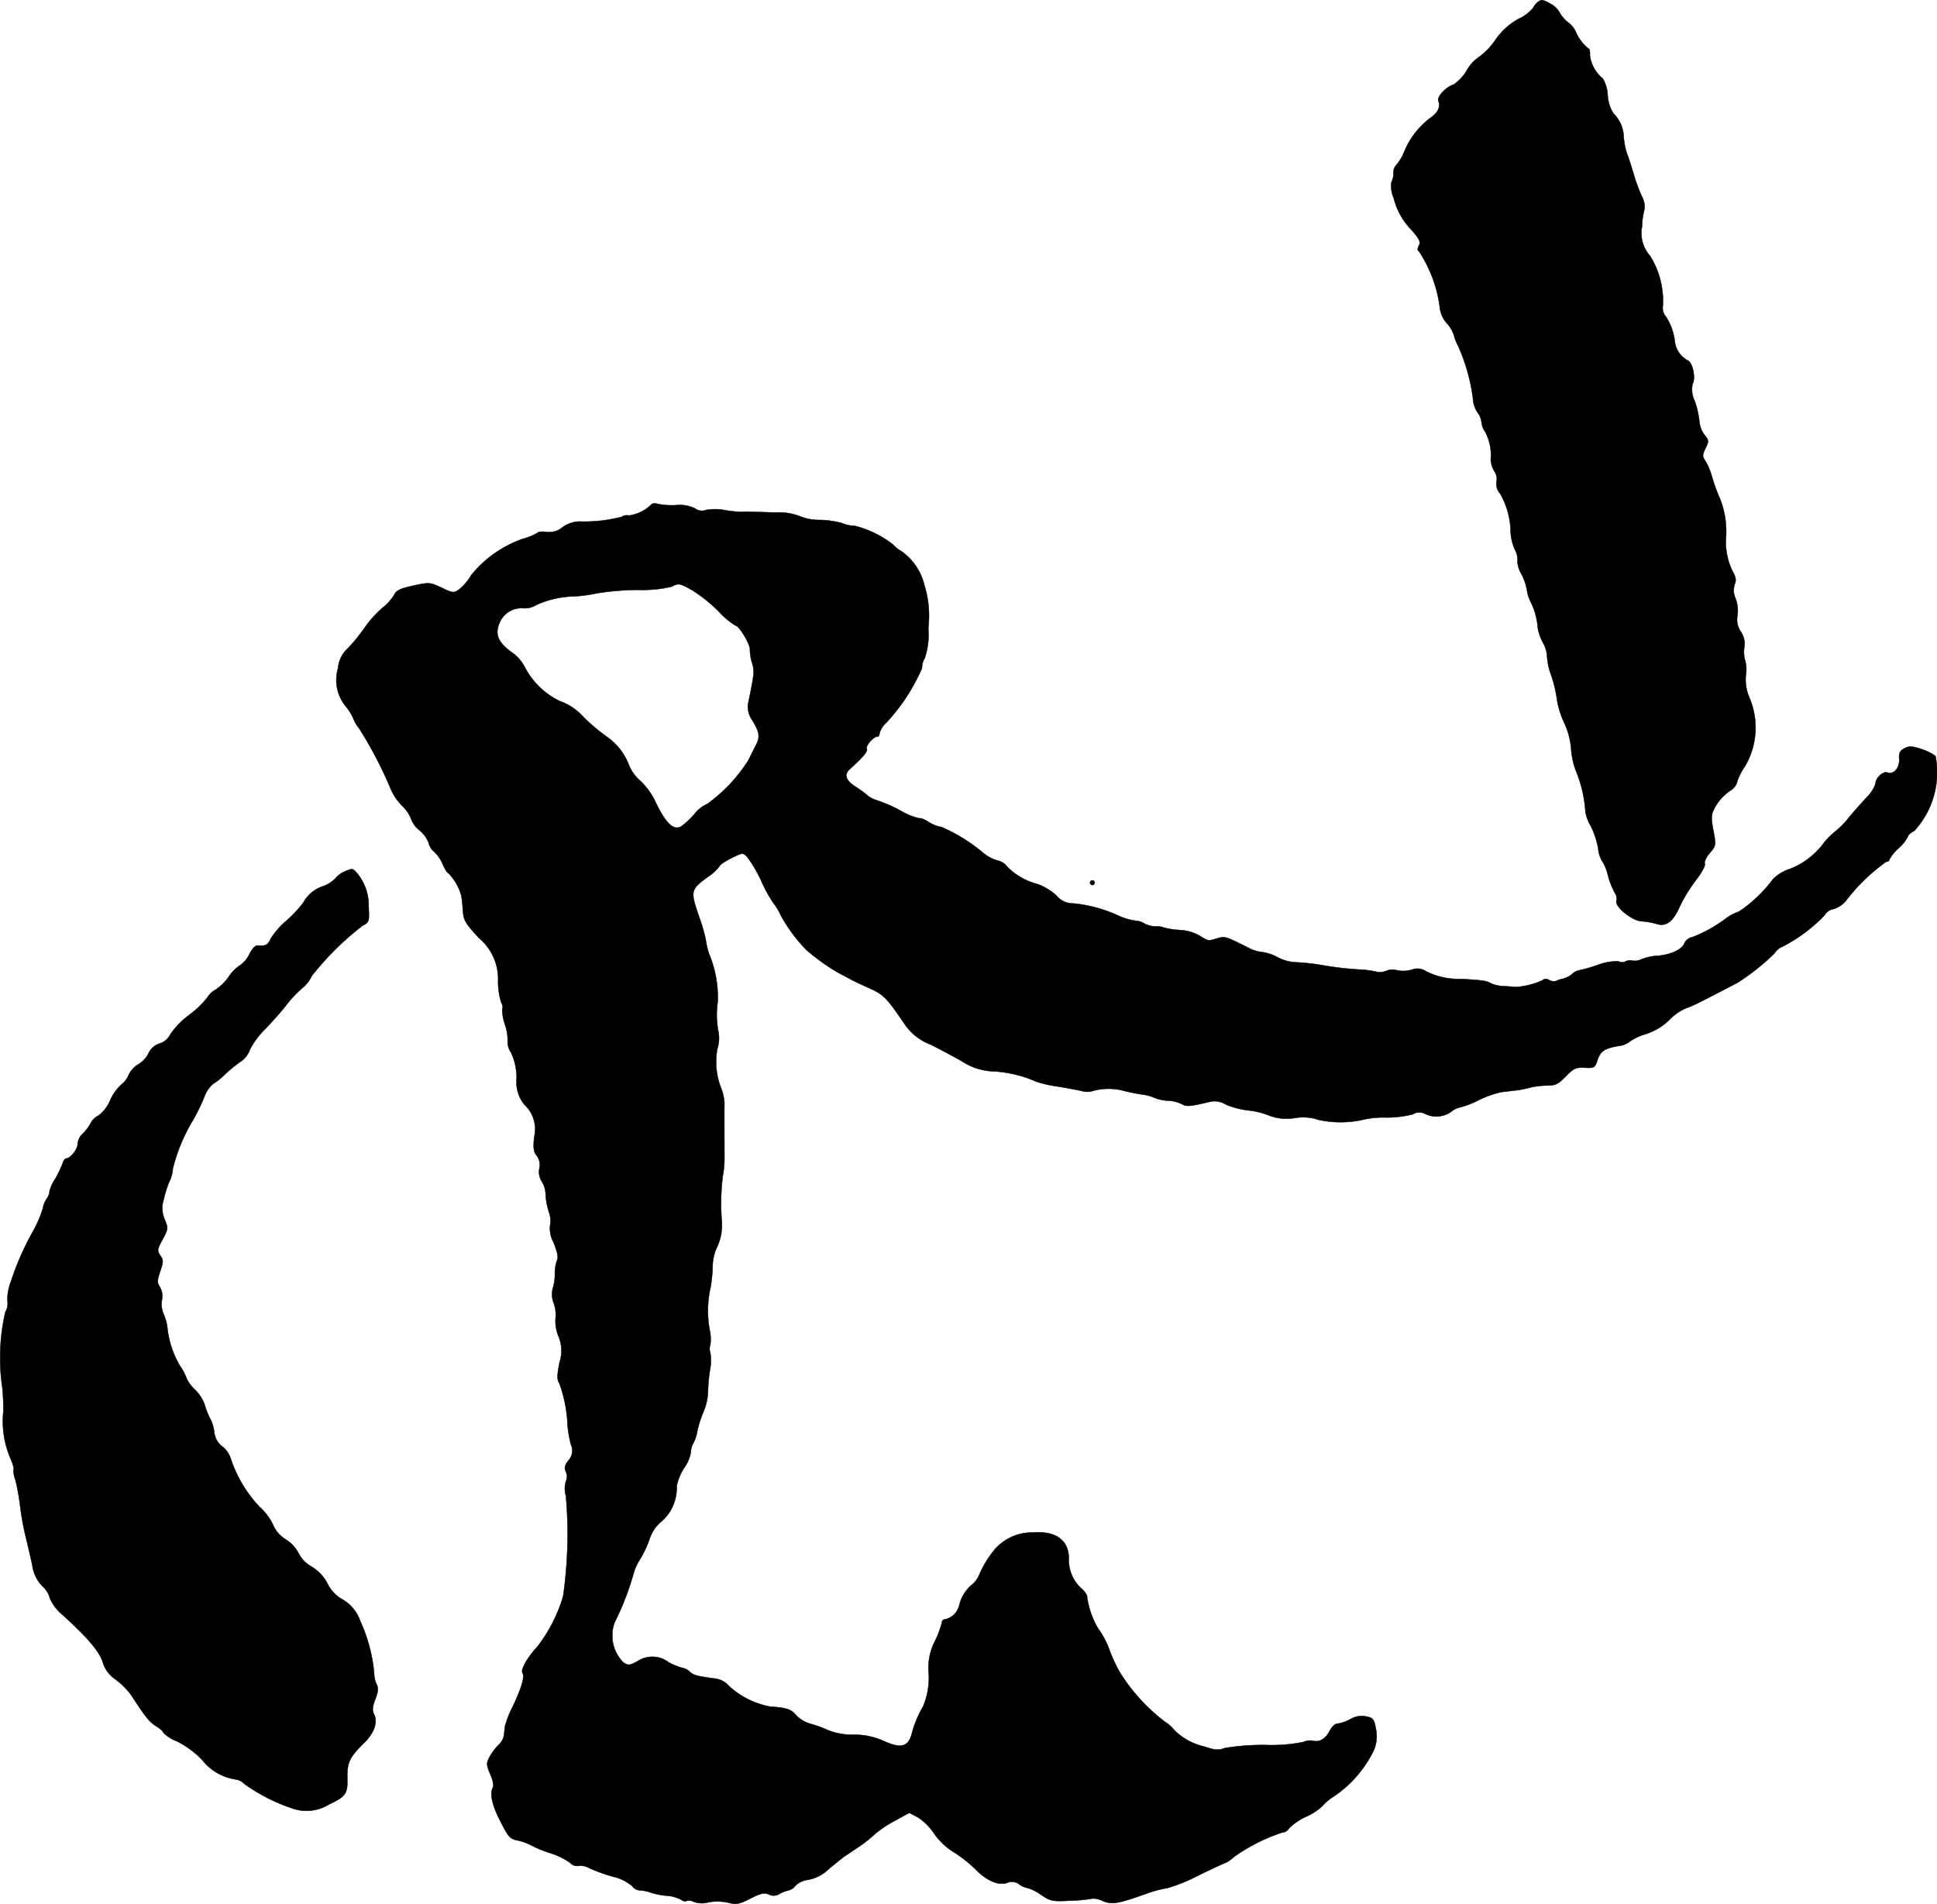 <?xml version="1.0" encoding="UTF-8"?>
<svg xmlns="http://www.w3.org/2000/svg"
     version="1.1"
     width="17.867mm"
     height="17.561mm"
     viewBox="0 0 50.647 49.779">
   <defs>
      <style type="text/css"><![CDATA[
      .a {
        stroke: #000;
        stroke-linecap: round;
        stroke-linejoin: round;
        stroke-width: 0.01px;
      }
    ]]></style>
   </defs>
   <path class="a"
         d="M40.215.048a.551.551,0,0,0-.133.164A1.072,1.072,0,0,1,39.7.496a1.773,1.773,0,0,0-.606.557,1.853,1.853,0,0,1-.412.43,1.04,1.04,0,0,0-.333.363,1.168,1.168,0,0,1-.339.363c-.212.067-.442.321-.4.43.061.164-.018.321-.242.466a2.145,2.145,0,0,0-.654.866,1.244,1.244,0,0,1-.212.351.285.285,0,0,0-.067.206.511.511,0,0,1-.055.242.763.763,0,0,0,.061.406,1.823,1.823,0,0,0,.478.848c.2.23.23.303.182.394-.042.079-.042.127,0,.151a3.455,3.455,0,0,1,.545,1.46.731.731,0,0,0,.182.418.929.929,0,0,1,.182.297,1.29,1.29,0,0,0,.121.309A4.99,4.99,0,0,1,38.513,10.405a.72.72,0,0,0,.115.369.525.525,0,0,1,.109.26.571.571,0,0,0,.103.267,1.296,1.296,0,0,1,.139.709.681.681,0,0,0,.097.315.352.352,0,0,1,.054.273.368.368,0,0,0,.097.309,2.112,2.112,0,0,1,.273,1.018,1.283,1.283,0,0,0,.115.454.496.496,0,0,1,.061.279.707.707,0,0,0,.097.333,1.461,1.461,0,0,1,.151.424.919.919,0,0,0,.097.315,1.818,1.818,0,0,1,.188.684,1.237,1.237,0,0,0,.139.394.773.773,0,0,1,.103.345,1.734,1.734,0,0,0,.103.485,3.261,3.261,0,0,1,.157.654,2.236,2.236,0,0,0,.182.588,2.008,2.008,0,0,1,.188.697,1.961,1.961,0,0,0,.133.594,3.409,3.409,0,0,1,.242,1.06,1.079,1.079,0,0,0,.139.363,2.302,2.302,0,0,1,.194.588.754.754,0,0,0,.097.321,1.092,1.092,0,0,1,.157.382,2.045,2.045,0,0,0,.182.46.254.254,0,0,1,.042.2c-.061.145.394.521.648.539a1.978,1.978,0,0,1,.394.067c.254.085.442-.055.618-.466a4.203,4.203,0,0,1,.418-.678c.151-.194.254-.382.23-.43-.018-.048.042-.176.133-.279.164-.194.164-.206.091-.588-.061-.327-.055-.412.018-.557a1.266,1.266,0,0,1,.436-.491.371.371,0,0,0,.17-.23,1.507,1.507,0,0,1,.2-.394,1.993,1.993,0,0,0,.127-1.781,1.194,1.194,0,0,1-.103-.588.914.914,0,0,0-.012-.382.836.836,0,0,1-.024-.382.552.552,0,0,0-.091-.388.546.546,0,0,1-.091-.418.9.9,0,0,0-.048-.448.519.519,0,0,1-.024-.376c.048-.109.03-.194-.073-.376a1.77,1.77,0,0,1-.151-.896,2.316,2.316,0,0,0-.157-.957,4.843,4.843,0,0,1-.212-.581,1.839,1.839,0,0,0-.17-.412c-.085-.121-.085-.157,0-.333.091-.188.091-.212-.036-.363a.73.73,0,0,1-.127-.357,2.287,2.287,0,0,0-.121-.521.683.683,0,0,1-.055-.436c.091-.164,0-.581-.133-.624a.655.655,0,0,1-.327-.466A1.522,1.522,0,0,0,43.564,8.285a.36.36,0,0,1-.085-.291,2.221,2.221,0,0,0-.333-1.302.886.886,0,0,1-.212-.763,1.934,1.934,0,0,1,.067-.472.596.596,0,0,0-.073-.327,4.485,4.485,0,0,1-.224-.618c-.061-.2-.133-.43-.17-.515a2.076,2.076,0,0,1-.079-.412.888.888,0,0,0-.267-.618.966.966,0,0,1-.151-.472.955.955,0,0,0-.127-.442.917.917,0,0,1-.339-.612c.006-.091-.006-.17-.036-.17A1.133,1.133,0,0,1,41.196.817a.658.658,0,0,0-.2-.236A.855.855,0,0,1,40.772.314a.584.584,0,0,0-.224-.212C40.342-.013,40.311-.019,40.215.048Z"/>
   <path class="a"
         d="M17.023,13.197a1.041,1.041,0,0,1-.575.279.254.254,0,0,0-.194.036,3.877,3.877,0,0,1-1.121.121.804.804,0,0,0-.424.151.528.528,0,0,1-.424.121c-.109-.012-.212-.006-.23.024a1.534,1.534,0,0,1-.382.157,3.001,3.001,0,0,0-1.357.957,1.341,1.341,0,0,1-.315.369c-.139.097-.164.091-.454-.048-.303-.139-.315-.145-.733-.055-.357.079-.448.121-.515.254a1.32,1.32,0,0,1-.297.327,2.789,2.789,0,0,0-.46.509,4.601,4.601,0,0,1-.448.551.779.779,0,0,0-.254.515,1.083,1.083,0,0,0,.194.993,1.371,1.371,0,0,1,.206.327.827.827,0,0,0,.145.248,10.638,10.638,0,0,1,.842,1.617,1.481,1.481,0,0,0,.285.412.989.989,0,0,1,.242.357.642.642,0,0,0,.212.285.762.762,0,0,1,.242.333.417.417,0,0,0,.139.224.973.973,0,0,1,.224.321c.061.139.127.248.157.248a1.36,1.36,0,0,1,.339.606c.012.085.03.248.036.363.018.26.061.333.418.721a1.395,1.395,0,0,1,.503,1.127,1.833,1.833,0,0,0,.079.551c.036.073.055.145.03.164a1.208,1.208,0,0,0,.067.412,1.231,1.231,0,0,1,.073.454.495.495,0,0,0,.091.291,1.575,1.575,0,0,1,.145.666.94.94,0,0,0,.2.69.871.871,0,0,1,.26.842c-.03.297-.018.394.067.497a.407.407,0,0,1,.067.333.461.461,0,0,0,.067.345.671.671,0,0,1,.097.333,1.87,1.87,0,0,0,.085.46.674.674,0,0,1,.03.363.761.761,0,0,0,.097.442c.097.254.127.388.085.46a1.013,1.013,0,0,0-.055.351,1.309,1.309,0,0,1-.055.382.609.609,0,0,0,.024.382.898.898,0,0,1,.048.406,1.045,1.045,0,0,0,.073.454.976.976,0,0,1,.03.697c-.067.357-.067.442,0,.551a3.582,3.582,0,0,1,.212,1.102,3.381,3.381,0,0,0,.085.485.379.379,0,0,1-.061.418c-.103.133-.115.2-.067.303a.282.282,0,0,1,0,.242.67.67,0,0,0,0,.388,11.469,11.469,0,0,1-.073,2.617,4.004,4.004,0,0,1-.684,1.333c-.242.254-.43.588-.382.666.067.103-.018.388-.248.878a2.802,2.802,0,0,0-.206.515c-.006.048-.018.151-.024.23a.462.462,0,0,1-.151.273,1.466,1.466,0,0,0-.23.309c-.085.164-.085.206.018.448.079.182.097.297.061.369-.079.139,0,.478.206.866.218.43.248.46.472.503a1.441,1.441,0,0,1,.315.115,3.347,3.347,0,0,0,.515.212,1.874,1.874,0,0,1,.521.254.246.246,0,0,0,.224.079.429.429,0,0,1,.267.055,4.684,4.684,0,0,0,.612.224,1.156,1.156,0,0,1,.515.248.276.276,0,0,0,.206.115.945.945,0,0,1,.279.055,1.913,1.913,0,0,0,.43.085.908.908,0,0,1,.369.103c.048.036.115.055.145.03a.257.257,0,0,1,.182.024.625.625,0,0,0,.394.012,1.331,1.331,0,0,1,.515.012c.206.055.273.042.575-.109.273-.139.363-.157.478-.109a.281.281,0,0,0,.291-.018.891.891,0,0,1,.224-.085.309.309,0,0,0,.182-.121.575.575,0,0,1,.339-.157,1.041,1.041,0,0,0,.539-.285c.17-.139.363-.297.436-.345s.242-.164.369-.248a3.207,3.207,0,0,0,.388-.309,2.953,2.953,0,0,1,.533-.357l.376-.206.23.121a1.475,1.475,0,0,1,.412.412,1.735,1.735,0,0,0,.515.491,3.579,3.579,0,0,1,.569.448c.303.309.606.436.836.357a.311.311,0,0,1,.315.042.549.549,0,0,0,.224.097,1.182,1.182,0,0,1,.345.176c.254.17.291.176.781.151a3.629,3.629,0,0,0,.557-.054.531.531,0,0,1,.267.061c.248.103.394.079,1.145-.188a2.838,2.838,0,0,1,.545-.145,4.4,4.4,0,0,0,.818-.333c.376-.182.703-.333.721-.333a1.13,1.13,0,0,0,.218-.157,4.727,4.727,0,0,1,1.248-.63.225.225,0,0,0,.182-.109,1.454,1.454,0,0,1,.454-.309,1.607,1.607,0,0,0,.418-.273,1.246,1.246,0,0,1,.291-.248,3.066,3.066,0,0,0,1.024-1.151.917.917,0,0,0,.085-.618c-.048-.26-.073-.291-.254-.327a.588.588,0,0,0-.418.073.98.98,0,0,1-.333.115c-.061,0-.145.079-.2.182-.109.212-.267.309-.436.267a.414.414,0,0,0-.254.03,4.135,4.135,0,0,1-.987.079,6.272,6.272,0,0,0-1.066.079c-.182.067-.26.055-.551-.042a1.588,1.588,0,0,1-.775-.43.934.934,0,0,0-.248-.218,4.796,4.796,0,0,1-1.199-1.333,4.713,4.713,0,0,1-.23-.497,2.264,2.264,0,0,0-.309-.6,2.214,2.214,0,0,1-.291-.824c.012-.036-.048-.133-.133-.212a.997.997,0,0,1-.345-.775c.006-.503-.333-.751-.951-.703a1.289,1.289,0,0,0-.981.436,2.689,2.689,0,0,0-.412.672.663.663,0,0,1-.194.26,1.006,1.006,0,0,0-.333.557.497.497,0,0,1-.363.345.083.083,0,0,0-.085.081v.004a2.616,2.616,0,0,1-.176.472,1.544,1.544,0,0,0-.176.751,1.971,1.971,0,0,1-.139.969,2.774,2.774,0,0,0-.303.739c-.097.321-.285.363-.715.17a1.868,1.868,0,0,0-.8-.17,1.722,1.722,0,0,1-.66-.115,3.24,3.24,0,0,0-.466-.17.82.82,0,0,1-.376-.224c-.121-.151-.26-.2-.672-.224a2.21,2.21,0,0,1-1.072-.527.582.582,0,0,0-.418-.212c-.466-.067-.521-.085-.63-.182a.35.35,0,0,0-.176-.091,1.625,1.625,0,0,1-.369-.151.702.702,0,0,0-.812-.024c-.206.109-.242.115-.369.03a.995.995,0,0,1-.23-1.042,7.271,7.271,0,0,0,.503-1.302,1.306,1.306,0,0,1,.17-.363,2.663,2.663,0,0,0,.242-.521,1.001,1.001,0,0,1,.321-.466,1.156,1.156,0,0,0,.388-.909,1.329,1.329,0,0,1,.194-.478,1.013,1.013,0,0,0,.176-.412.529.529,0,0,1,.073-.254,1.036,1.036,0,0,0,.097-.303,2.887,2.887,0,0,1,.164-.509,1.481,1.481,0,0,0,.115-.527,4.33,4.33,0,0,1,.055-.581,1.225,1.225,0,0,0,.006-.424.317.317,0,0,1,0-.212,1.146,1.146,0,0,0-.018-.394,2.76,2.76,0,0,1,.024-1.108,3.842,3.842,0,0,0,.055-.569,1.223,1.223,0,0,1,.103-.46,1.361,1.361,0,0,0,.133-.739,5.668,5.668,0,0,1,.03-1.151,2.44,2.44,0,0,0,.042-.454c0-.254-.006-1.326,0-1.454a1.485,1.485,0,0,0-.067-.333,1.871,1.871,0,0,1-.121-1.066.955.955,0,0,0,.036-.43,2.294,2.294,0,0,1-.024-.806,2.943,2.943,0,0,0-.23-1.266,2.129,2.129,0,0,1-.085-.376,4.716,4.716,0,0,0-.188-.63c-.212-.63-.206-.666.248-.999a1.156,1.156,0,0,0,.303-.279c0-.03.133-.121.303-.206.303-.151.303-.151.424-.03a3.591,3.591,0,0,1,.376.648,3.697,3.697,0,0,0,.303.551,1.559,1.559,0,0,1,.2.333,4.179,4.179,0,0,0,.66.89,5.314,5.314,0,0,0,.836.6c.109.055.254.133.321.17s.291.145.497.236c.376.17.448.242.945.975a1.447,1.447,0,0,0,.666.503c.273.139.654.339.842.454a1.627,1.627,0,0,0,.818.242,3.215,3.215,0,0,1,1.09.267,2.964,2.964,0,0,0,.563.127c.248.042.539.097.642.121a.466.466,0,0,0,.279-.006,1.54,1.54,0,0,1,.836.006c.151.036.363.079.466.091a1.122,1.122,0,0,1,.309.085,1.018,1.018,0,0,0,.351.073.967.967,0,0,1,.363.091c.121.073.224.061.757-.067a.561.561,0,0,1,.394.079,2.155,2.155,0,0,0,.575.151,2.025,2.025,0,0,1,.533.127,1.278,1.278,0,0,0,.697.073,1.257,1.257,0,0,1,.618.048,2.687,2.687,0,0,0,1.121.006,2.37,2.37,0,0,1,.63-.067,2.749,2.749,0,0,0,.715-.085.31.31,0,0,1,.315-.012.67.67,0,0,0,.678-.048.556.556,0,0,1,.242-.121,2.393,2.393,0,0,0,.485-.188,2.676,2.676,0,0,1,.6-.212c.115-.012.303-.036.418-.048a3.077,3.077,0,0,0,.345-.073,2.07,2.07,0,0,1,.412-.048c.236,0,.303-.036.503-.242.212-.212.267-.236.497-.224.248.012.267,0,.333-.206.079-.23.188-.303.551-.363a.568.568,0,0,0,.297-.121,1.424,1.424,0,0,1,.406-.188,1.546,1.546,0,0,0,.618-.369,1.373,1.373,0,0,1,.412-.297,3.476,3.476,0,0,0,.472-.212c.182-.091.448-.23.588-.303.145-.073.291-.151.327-.17a6.049,6.049,0,0,0,.957-.763.411.411,0,0,1,.2-.17,4.16,4.16,0,0,0,1.102-.818.347.347,0,0,1,.248-.17.681.681,0,0,0,.345-.254,4.954,4.954,0,0,1,1.024-.981c.048,0,.085-.024.085-.061a1.16,1.16,0,0,1,.242-.297,1.053,1.053,0,0,0,.242-.303c0-.036.079-.103.17-.151a2.263,2.263,0,0,0,.551-1.95,1.267,1.267,0,0,0-.369-.182c-.254-.085-.327-.085-.448-.018-.115.061-.145.121-.133.285.012.224-.145.406-.309.345-.109-.042-.309.139-.309.285a.951.951,0,0,1-.236.369c-.133.139-.339.376-.466.527a2.147,2.147,0,0,1-.321.333,2.114,2.114,0,0,0-.309.297,1.991,1.991,0,0,1-.909.709,1.111,1.111,0,0,0-.442.267,3.543,3.543,0,0,1-.89.848,1.415,1.415,0,0,0-.303.151,3.595,3.595,0,0,1-.909.515.299.299,0,0,0-.212.157c-.055.164-.351.303-.703.333a1.356,1.356,0,0,0-.424.091.374.374,0,0,1-.236.036.277.277,0,0,0-.188.024.187.187,0,0,1-.17-.006,1.368,1.368,0,0,0-.551.097,5.276,5.276,0,0,1-.509.145.362.362,0,0,0-.157.091.627.627,0,0,1-.236.121.854.854,0,0,0-.188.061.227.227,0,0,1-.17-.024c-.079-.042-.133-.042-.182.006a2.064,2.064,0,0,1-.709.176c-.03-.006-.17-.018-.303-.024a.91.91,0,0,1-.333-.073c-.103-.067-.23-.085-.787-.115a1.895,1.895,0,0,1-.921-.206.4.4,0,0,0-.363-.036.797.797,0,0,1-.376.018.424.424,0,0,0-.291.012.43.43,0,0,1-.279.018,2.668,2.668,0,0,0-.466-.055,8.402,8.402,0,0,1-.878-.103,6.045,6.045,0,0,0-.757-.085,1.105,1.105,0,0,1-.454-.127,1.206,1.206,0,0,0-.412-.139.951.951,0,0,1-.363-.115c-.606-.303-.612-.303-.812-.242-.254.073-.224.073-.472-.079a1.183,1.183,0,0,0-.485-.139,2.209,2.209,0,0,1-.424-.061.585.585,0,0,0-.254-.036.677.677,0,0,1-.279-.079.426.426,0,0,0-.206-.067,1.626,1.626,0,0,1-.448-.127,3.645,3.645,0,0,0-1.193-.327.56.56,0,0,1-.448-.212,1.548,1.548,0,0,0-.497-.297,1.68,1.68,0,0,1-.793-.46.401.401,0,0,0-.242-.151,1.089,1.089,0,0,1-.369-.194,4.358,4.358,0,0,0-1.102-.684.91.91,0,0,1-.327-.127c-.115-.073-.218-.115-.236-.097a1.743,1.743,0,0,1-.509-.206,3.64,3.64,0,0,0-.612-.267.729.729,0,0,1-.26-.139,2.767,2.767,0,0,0-.291-.212c-.267-.17-.321-.321-.157-.466.363-.333.472-.46.442-.533-.03-.079.17-.315.273-.315.036,0,.061-.042.061-.091a.579.579,0,0,1,.17-.267,5.071,5.071,0,0,0,.939-1.429.514.514,0,0,1,.073-.267,1.921,1.921,0,0,0,.091-.781,2.709,2.709,0,0,0-.103-1.133,1.508,1.508,0,0,0-.588-.872.876.876,0,0,1-.23-.182,2.674,2.674,0,0,0-1.011-.491.783.783,0,0,1-.315-.067,2.412,2.412,0,0,0-.575-.085,1.369,1.369,0,0,1-.551-.103,1.497,1.497,0,0,0-.618-.091c-.709-.024-.842-.024-.927-.018a2.839,2.839,0,0,1-.418-.048,1.365,1.365,0,0,0-.478,0,.292.292,0,0,1-.285-.042.909.909,0,0,0-.491-.085,1.905,1.905,0,0,1-.472-.03C17.12,13.149,17.047,13.161,17.023,13.197Zm1.09,2.241a4.041,4.041,0,0,1,.678.545,2.08,2.08,0,0,0,.436.369c.097,0,.394.497.382.636a1.171,1.171,0,0,0,.055.339c.067.218.061.285-.109,1.096a.646.646,0,0,0,.127.424c.182.309.194.418.079.642-.048.091-.133.267-.194.388a4.174,4.174,0,0,1-1.072,1.139.872.872,0,0,0-.333.26,2.009,2.009,0,0,1-.357.333c-.194.103-.388-.079-.648-.606a1.821,1.821,0,0,0-.406-.581,1.14,1.14,0,0,1-.303-.412,1.575,1.575,0,0,0-.575-.745,5.082,5.082,0,0,1-.606-.509,1.516,1.516,0,0,0-.636-.43,2.027,2.027,0,0,1-.915-.896A1.089,1.089,0,0,0,13.443,17.098c-.43-.297-.521-.515-.369-.842a.618.618,0,0,1,.594-.357.563.563,0,0,0,.345-.079,2.494,2.494,0,0,1,1.012-.23,4.05,4.05,0,0,0,.606-.085,7.324,7.324,0,0,1,1.06-.085,3.29,3.29,0,0,0,.878-.085C17.737,15.239,17.774,15.245,18.113,15.438Z"/>
   <path class="a"
         d="M8.997,22.791a.607.607,0,0,0-.224.17.929.929,0,0,1-.303.2.904.904,0,0,0-.539.436,3.307,3.307,0,0,1-.448.478,2.027,2.027,0,0,0-.406.466c-.073.164-.127.194-.333.176-.067-.006-.151.079-.224.23a.766.766,0,0,1-.23.279,1.021,1.021,0,0,0-.309.309,1.353,1.353,0,0,1-.345.339.558.558,0,0,0-.212.2,2.498,2.498,0,0,1-.478.46,2.143,2.143,0,0,0-.491.503.457.457,0,0,1-.279.242.479.479,0,0,0-.291.254.691.691,0,0,1-.267.291.63.63,0,0,0-.254.279.595.595,0,0,1-.188.248,1.222,1.222,0,0,0-.297.418.951.951,0,0,1-.303.394.462.462,0,0,0-.206.2,1.093,1.093,0,0,1-.212.279.409.409,0,0,0-.127.26c0,.139-.188.382-.297.382-.03,0-.079.061-.097.133a3.008,3.008,0,0,1-.2.412.986.986,0,0,0-.145.327c.012.024-.024.115-.079.194a.617.617,0,0,0-.091.236,3.018,3.018,0,0,1-.254.594,7.206,7.206,0,0,0-.581,1.32,1.293,1.293,0,0,0-.091.527.39.39,0,0,1-.055.267,5.332,5.332,0,0,0-.079,1.987,5.175,5.175,0,0,1,.024.636A2.468,2.468,0,0,0,.293,38.17c.048.121.079.236.061.248a.662.662,0,0,0,.048.267,5.641,5.641,0,0,1,.121.654,7.204,7.204,0,0,0,.145.818c.055.218.133.557.176.757a.984.984,0,0,0,.267.557.613.613,0,0,1,.194.315,1.174,1.174,0,0,0,.345.442c.703.648.969.969,1.054,1.278a.842.842,0,0,0,.327.406,2.003,2.003,0,0,1,.394.394c.376.581.485.715.654.818.109.067.194.145.194.176a1.005,1.005,0,0,0,.345.218,2.365,2.365,0,0,1,.678.503,1.367,1.367,0,0,0,.866.497.381.381,0,0,1,.224.115,4.716,4.716,0,0,0,1.254.642,1.124,1.124,0,0,0,.963-.103c.436-.206.491-.279.478-.684-.006-.412.055-.545.43-.915.273-.26.376-.557.267-.763-.048-.091-.042-.188.036-.388.073-.194.085-.291.036-.382a.709.709,0,0,1-.067-.291,4.159,4.159,0,0,0-.363-1.369,1.036,1.036,0,0,0-.46-.563.951.951,0,0,1-.394-.412,1.116,1.116,0,0,0-.418-.448A.84.84,0,0,1,7.81,40.611a.962.962,0,0,0-.333-.363.811.811,0,0,1-.333-.376,1.47,1.47,0,0,0-.351-.472,3.362,3.362,0,0,1-.763-1.278.667.667,0,0,0-.212-.303.532.532,0,0,1-.212-.351,1.018,1.018,0,0,0-.115-.388,2.034,2.034,0,0,1-.145-.376,1.115,1.115,0,0,0-.254-.382.933.933,0,0,1-.212-.285,1.476,1.476,0,0,0-.176-.333,2.486,2.486,0,0,1-.333-1.042,1.435,1.435,0,0,0-.097-.321.634.634,0,0,1-.042-.345.491.491,0,0,0-.048-.345c-.079-.121-.079-.17.006-.418.085-.254.085-.291,0-.412-.085-.127-.079-.157.061-.418.145-.273.151-.291.061-.509a.732.732,0,0,1-.03-.539,2.645,2.645,0,0,1,.151-.478.818.818,0,0,0,.085-.321,4.572,4.572,0,0,1,.539-1.29,5.001,5.001,0,0,0,.279-.575.841.841,0,0,1,.236-.357,1.427,1.427,0,0,0,.285-.224,4.146,4.146,0,0,1,.4-.333A.643.643,0,0,0,6.532,27.443a2.121,2.121,0,0,1,.412-.551c.206-.218.448-.491.533-.606a3.114,3.114,0,0,1,.418-.448.873.873,0,0,0,.254-.321A7.64,7.64,0,0,1,9.482,24.197c.17-.085.176-.103.157-.497A1.321,1.321,0,0,0,9.3,22.785C9.221,22.701,9.197,22.701,8.997,22.791Z"/>
   <path class="a"
         d="M28.5,23.076a.065.065,0,0,0,.061.061.061.061,0,0,0,.061-.061.057.057,0,0,0-.054-.061H28.561A.061.061,0,0,0,28.5,23.076Z"/>
</svg>

